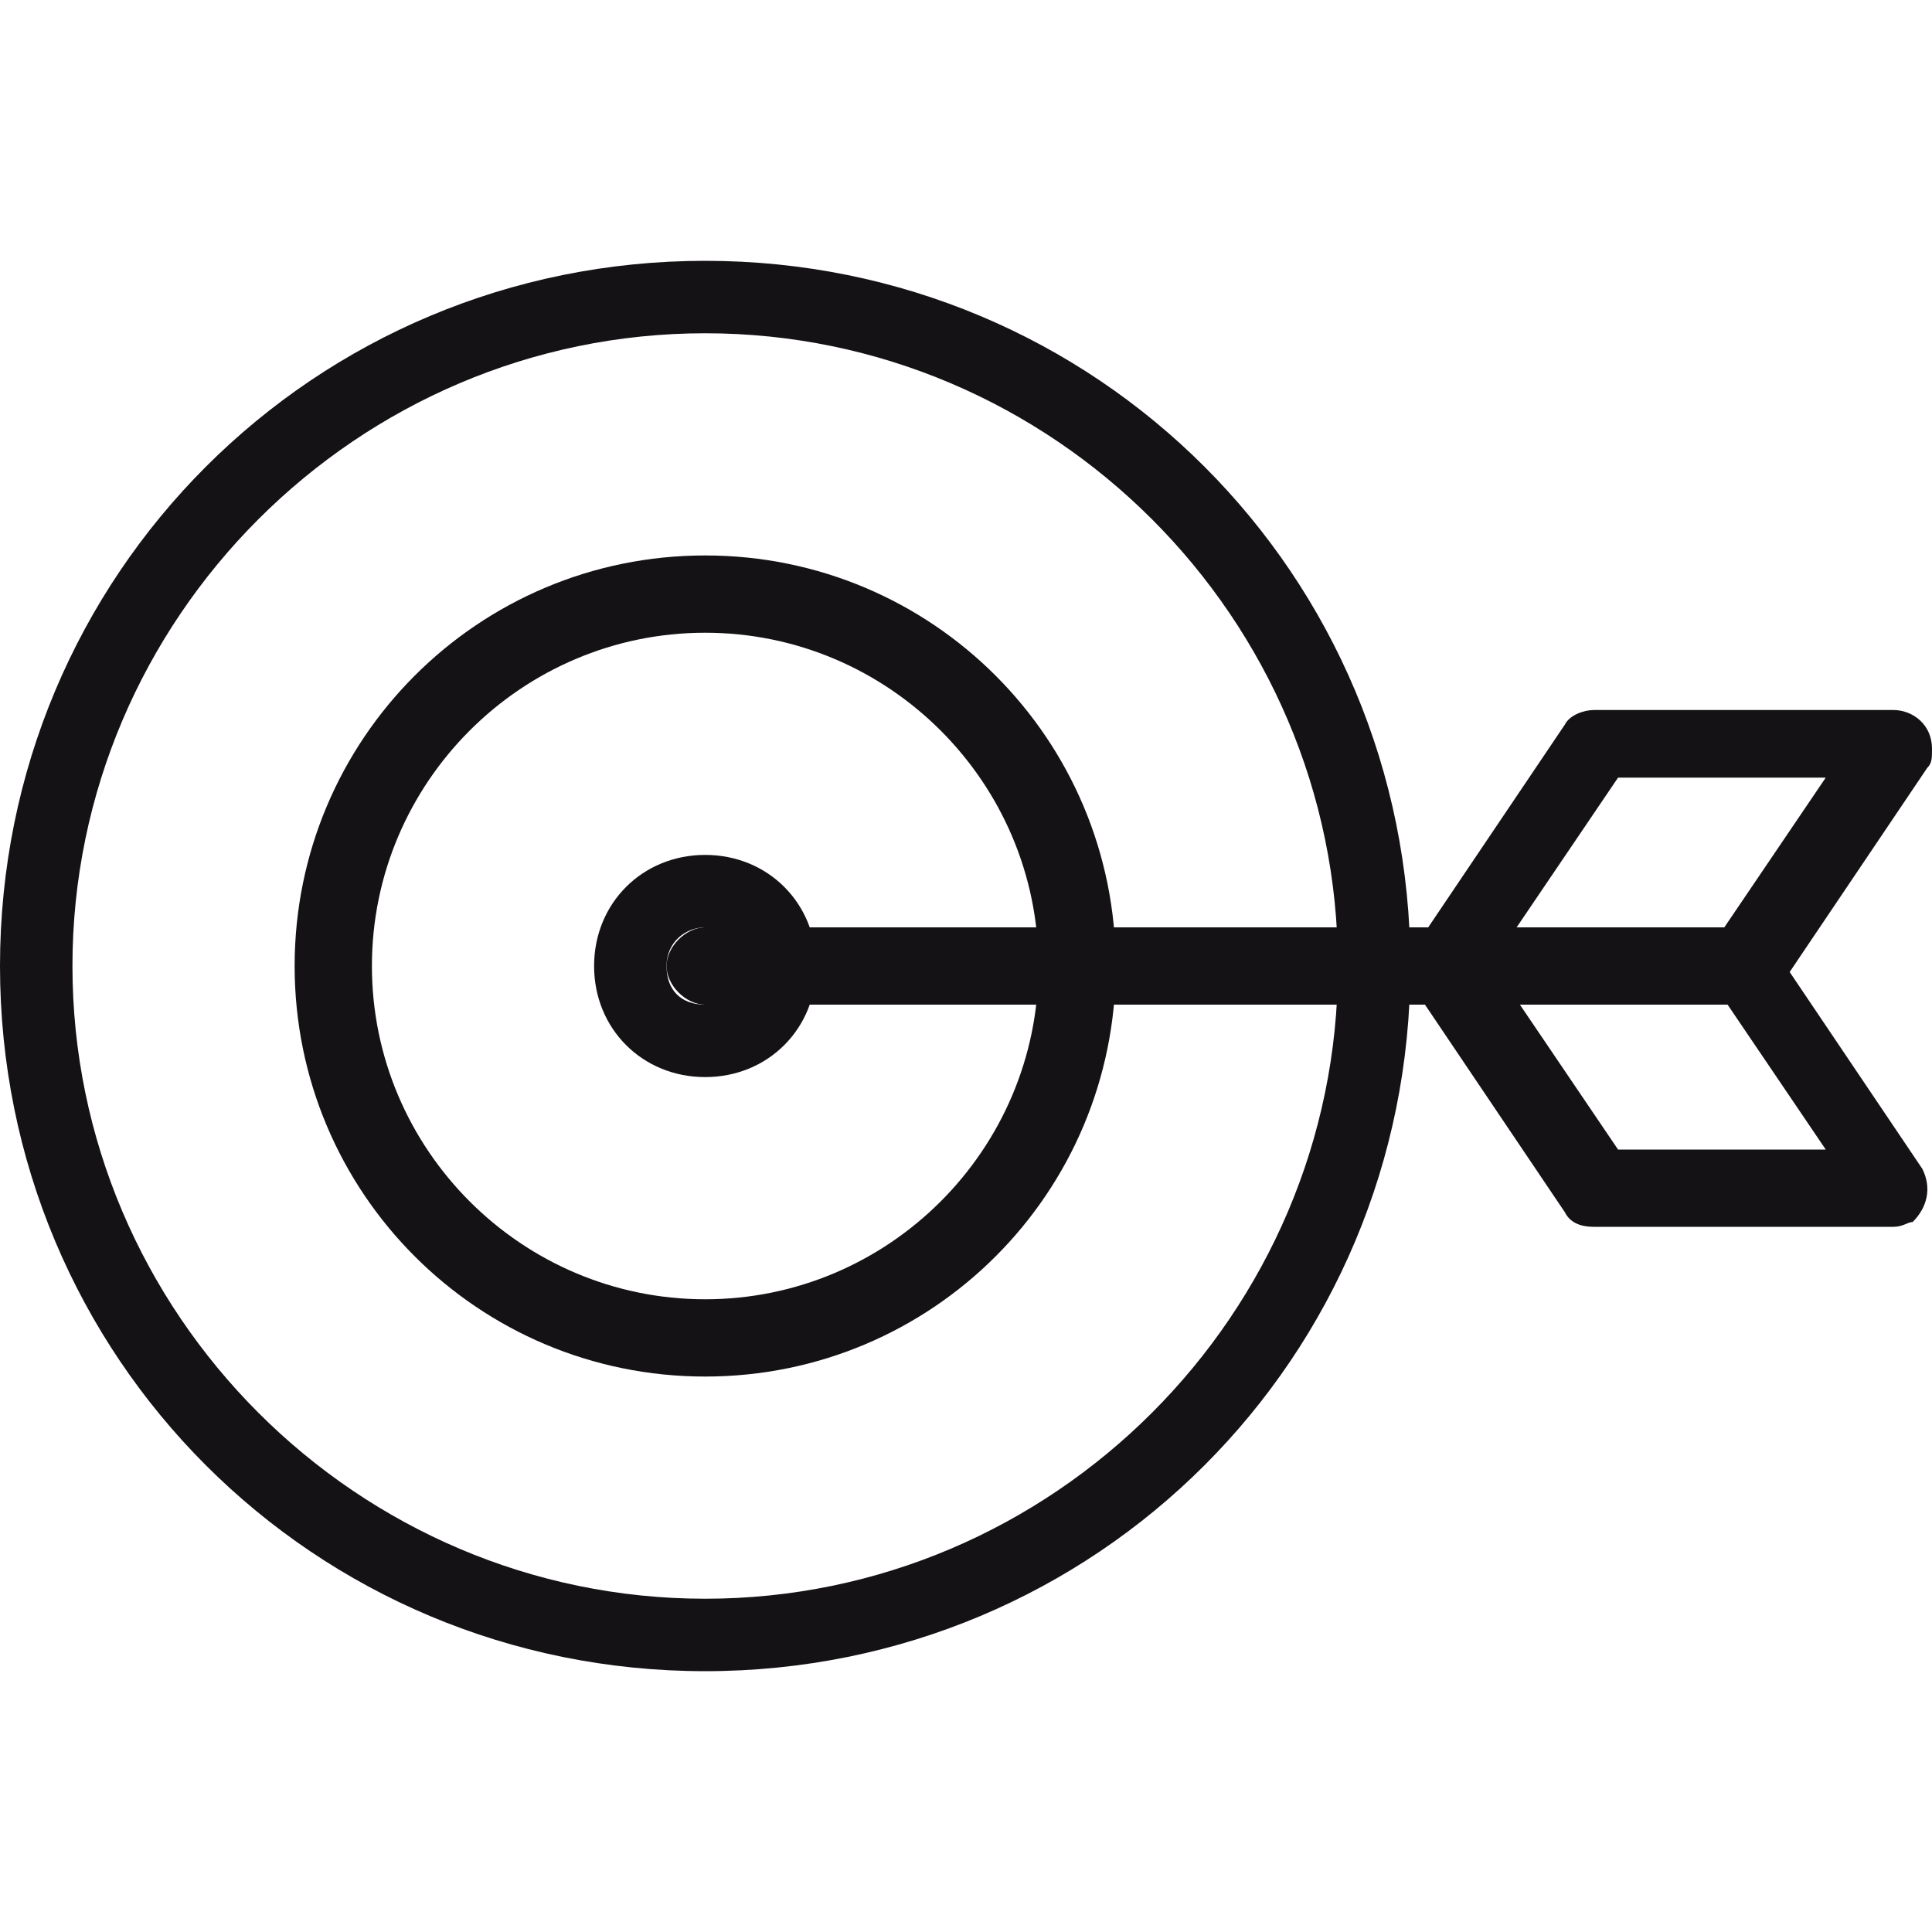 <?xml version="1.0" encoding="utf-8"?>
<!-- Generator: Adobe Illustrator 26.1.0, SVG Export Plug-In . SVG Version: 6.00 Build 0)  -->
<svg version="1.1" id="Calque_1" xmlns="http://www.w3.org/2000/svg" xmlns:xlink="http://www.w3.org/1999/xlink" x="0px" y="0px"
	 width="40px" height="40px" viewBox="0 0 40 40" style="enable-background:new 0 0 40 40;" xml:space="preserve">
<style type="text/css">
	.st0{fill:#141215;}
</style>
<g id="Goals" transform="translate(-43 -212)">
	<path id="Tracé_358" class="st0" d="M57.6,246.6c-8.1,0-14.6-6.5-14.6-14.6c0-8.1,6.5-14.6,14.6-14.6s14.6,6.5,14.6,14.6l0,0
		C72.2,240.1,65.7,246.6,57.6,246.6z M57.6,218.9c-7.2,0-13.1,5.9-13.1,13.1c0,7.2,5.9,13.1,13.1,13.1s13.1-5.9,13.1-13.1l0,0
		C70.7,224.8,64.8,218.9,57.6,218.9L57.6,218.9z"/>
	<path id="Tracé_359" class="st0" d="M57.6,240.5c-4.7,0-8.5-3.8-8.5-8.5s3.8-8.5,8.5-8.5c4.7,0,8.5,3.8,8.5,8.5l0,0
		C66.1,236.7,62.3,240.5,57.6,240.5z M57.6,225.1c-3.8,0-6.9,3.1-6.9,6.9s3.1,6.9,6.9,6.9c3.8,0,6.9-3.1,6.9-6.9
		C64.5,228.2,61.4,225.1,57.6,225.1z"/>
	<path id="Tracé_360" class="st0" d="M57.6,234.3c-1.3,0-2.3-1-2.3-2.3s1-2.3,2.3-2.3s2.3,1,2.3,2.3l0,0
		C59.9,233.3,58.9,234.3,57.6,234.3z M57.6,231.2c-0.4,0-0.8,0.3-0.8,0.8s0.3,0.8,0.8,0.8c0.4,0,0.8-0.3,0.8-0.8l0,0
		C58.4,231.6,58,231.2,57.6,231.2z"/>
	<path id="Tracé_361" class="st0" d="M79.2,232.8H57.6c-0.4,0-0.8-0.4-0.8-0.8s0.4-0.8,0.8-0.8h21.5c0.4,0,0.8,0.4,0.8,0.8
		S79.6,232.8,79.2,232.8z"/>
	<path id="Tracé_362" class="st0" d="M79.2,232.8H73c-0.4,0-0.8-0.3-0.8-0.8c0-0.2,0-0.3,0.1-0.4l3.1-4.6c0.1-0.2,0.4-0.3,0.6-0.3
		h6.2c0.4,0,0.8,0.3,0.8,0.8c0,0.2,0,0.3-0.1,0.4l-3.1,4.6C79.7,232.6,79.4,232.8,79.2,232.8z M74.4,231.2h4.3l2.1-3.1h-4.3
		L74.4,231.2z"/>
	<path id="Tracé_363" class="st0" d="M82.2,237.4h-6.2c-0.3,0-0.5-0.1-0.6-0.3l-3.1-4.6c-0.2-0.4-0.1-0.8,0.2-1.1
		c0.1-0.1,0.3-0.1,0.4-0.1h6.2c0.3,0,0.5,0.1,0.6,0.3l3.1,4.6c0.2,0.4,0.1,0.8-0.2,1.1C82.5,237.3,82.4,237.4,82.2,237.4z
		 M76.5,235.8h4.3l-2.1-3.1h-4.3L76.5,235.8z"/>
</g>
</svg>
